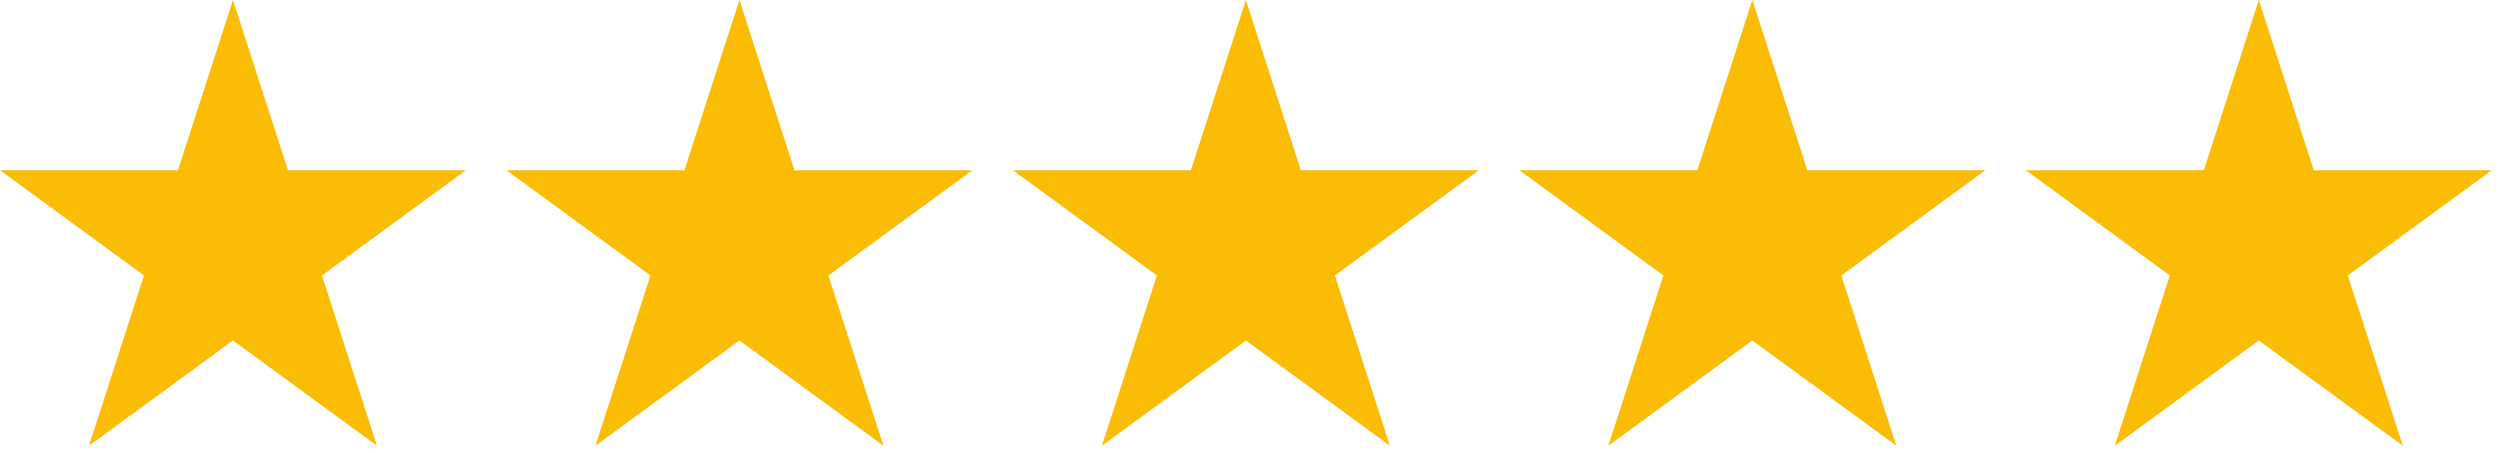 <svg xmlns="http://www.w3.org/2000/svg" width="127" height="23" viewBox="0 0 127 23" fill="none"><path d="M11.835 0L14.629 8.648H23.67L16.355 13.993L19.149 22.641L11.835 17.296L4.521 22.641L7.314 13.993L0 8.648H9.041L11.835 0Z" fill="#FBBC05"></path><path d="M37.563 0L40.357 8.648H49.398L42.084 13.993L44.877 22.641L37.563 17.296L30.249 22.641L33.043 13.993L25.728 8.648H34.769L37.563 0Z" fill="#FBBC05"></path><path d="M63.291 0L66.085 8.648H75.126L67.812 13.993L70.606 22.641L63.291 17.296L55.977 22.641L58.771 13.993L51.456 8.648H60.497L63.291 0Z" fill="#FBBC05"></path><path d="M89.019 0L91.813 8.648H100.854L93.54 13.993L96.334 22.641L89.019 17.296L81.705 22.641L84.499 13.993L77.184 8.648H86.225L89.019 0Z" fill="#FBBC05"></path><path d="M114.748 0L117.541 8.648H126.583L119.268 13.993L122.062 22.641L114.748 17.296L107.433 22.641L110.227 13.993L102.913 8.648H111.954L114.748 0Z" fill="#FBBC05"></path></svg>